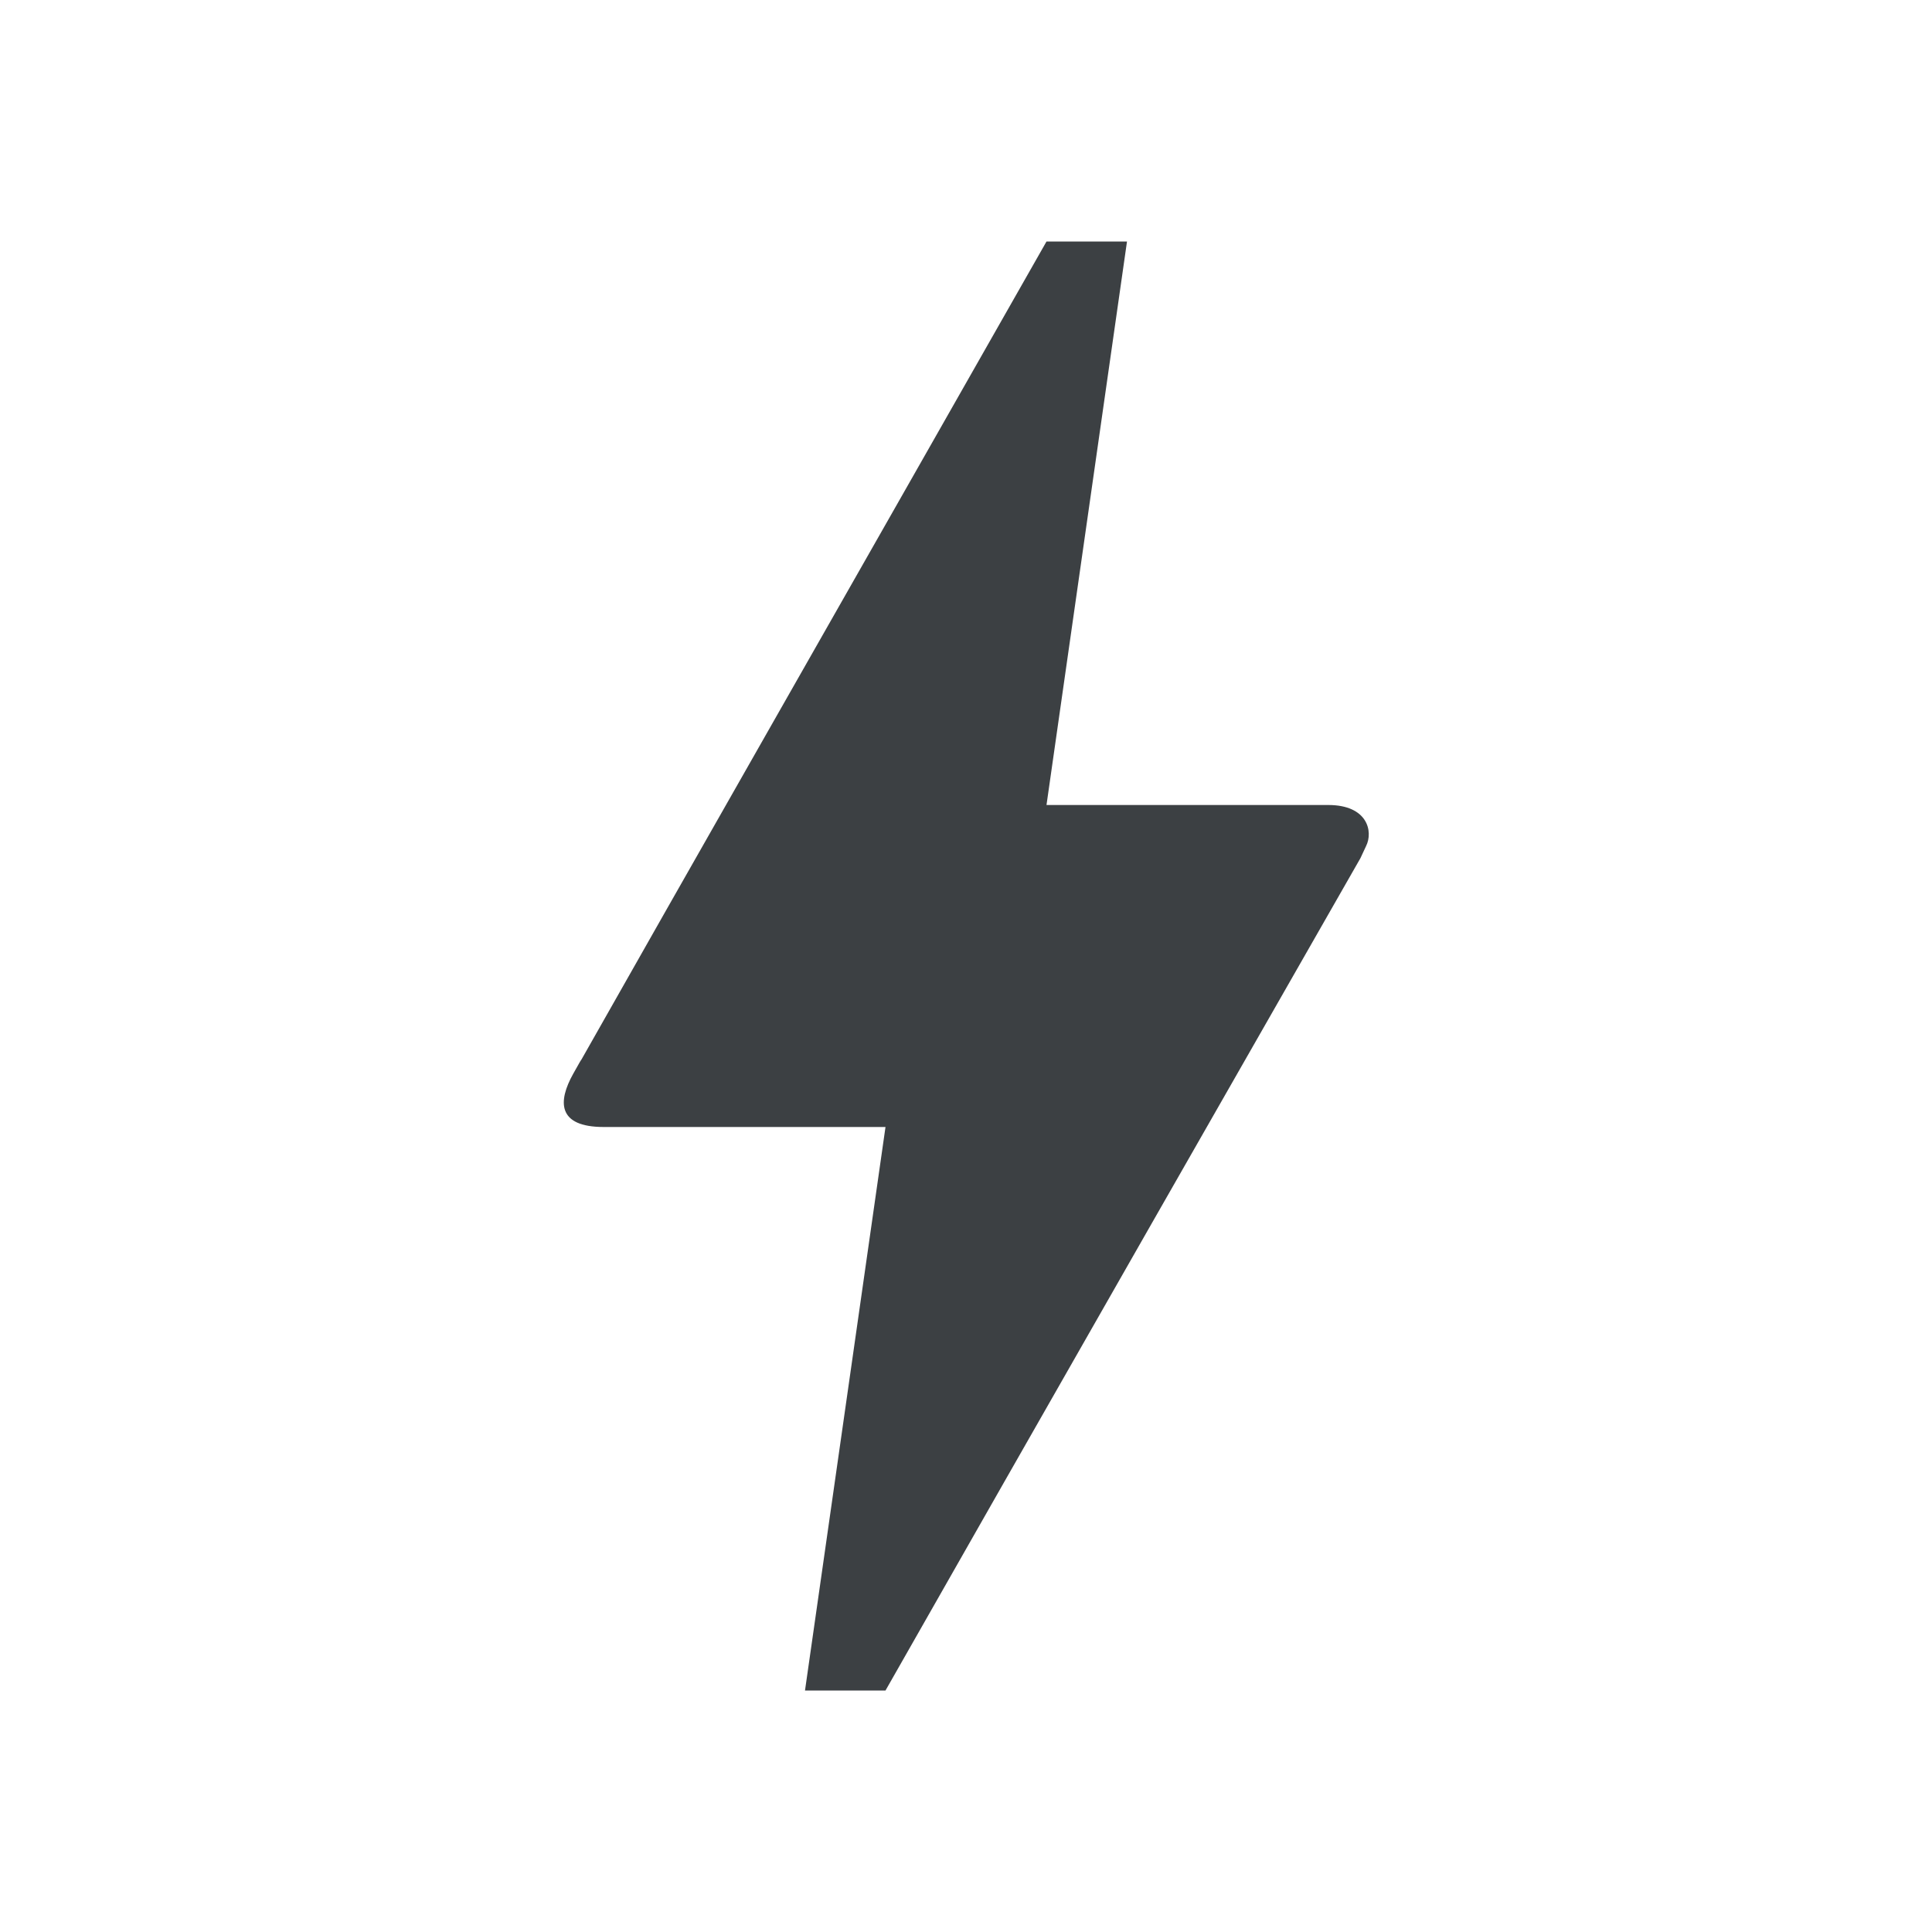 <svg width="36" height="36" viewBox="0 0 36 36" fill="none" xmlns="http://www.w3.org/2000/svg"><g clip-path="url(#clip0_8_310211)"><path d="M16.5 31.5H15L16.5 21h-5.25c-.87 0-.855-.48-.57-.99.285-.51.075-.12.105-.18C12.72 16.41 15.63 11.31 19.5 4.5H21L19.5 15h5.25c.735 0 .84.495.705.765l-.105.225C19.44 26.325 16.5 31.5 16.5 31.5z" fill="#3C4043"/></g><defs><clipPath id="clip0_8_310211"><path fill="#fff" d="M0 0h36v36H0z"/></clipPath></defs></svg>